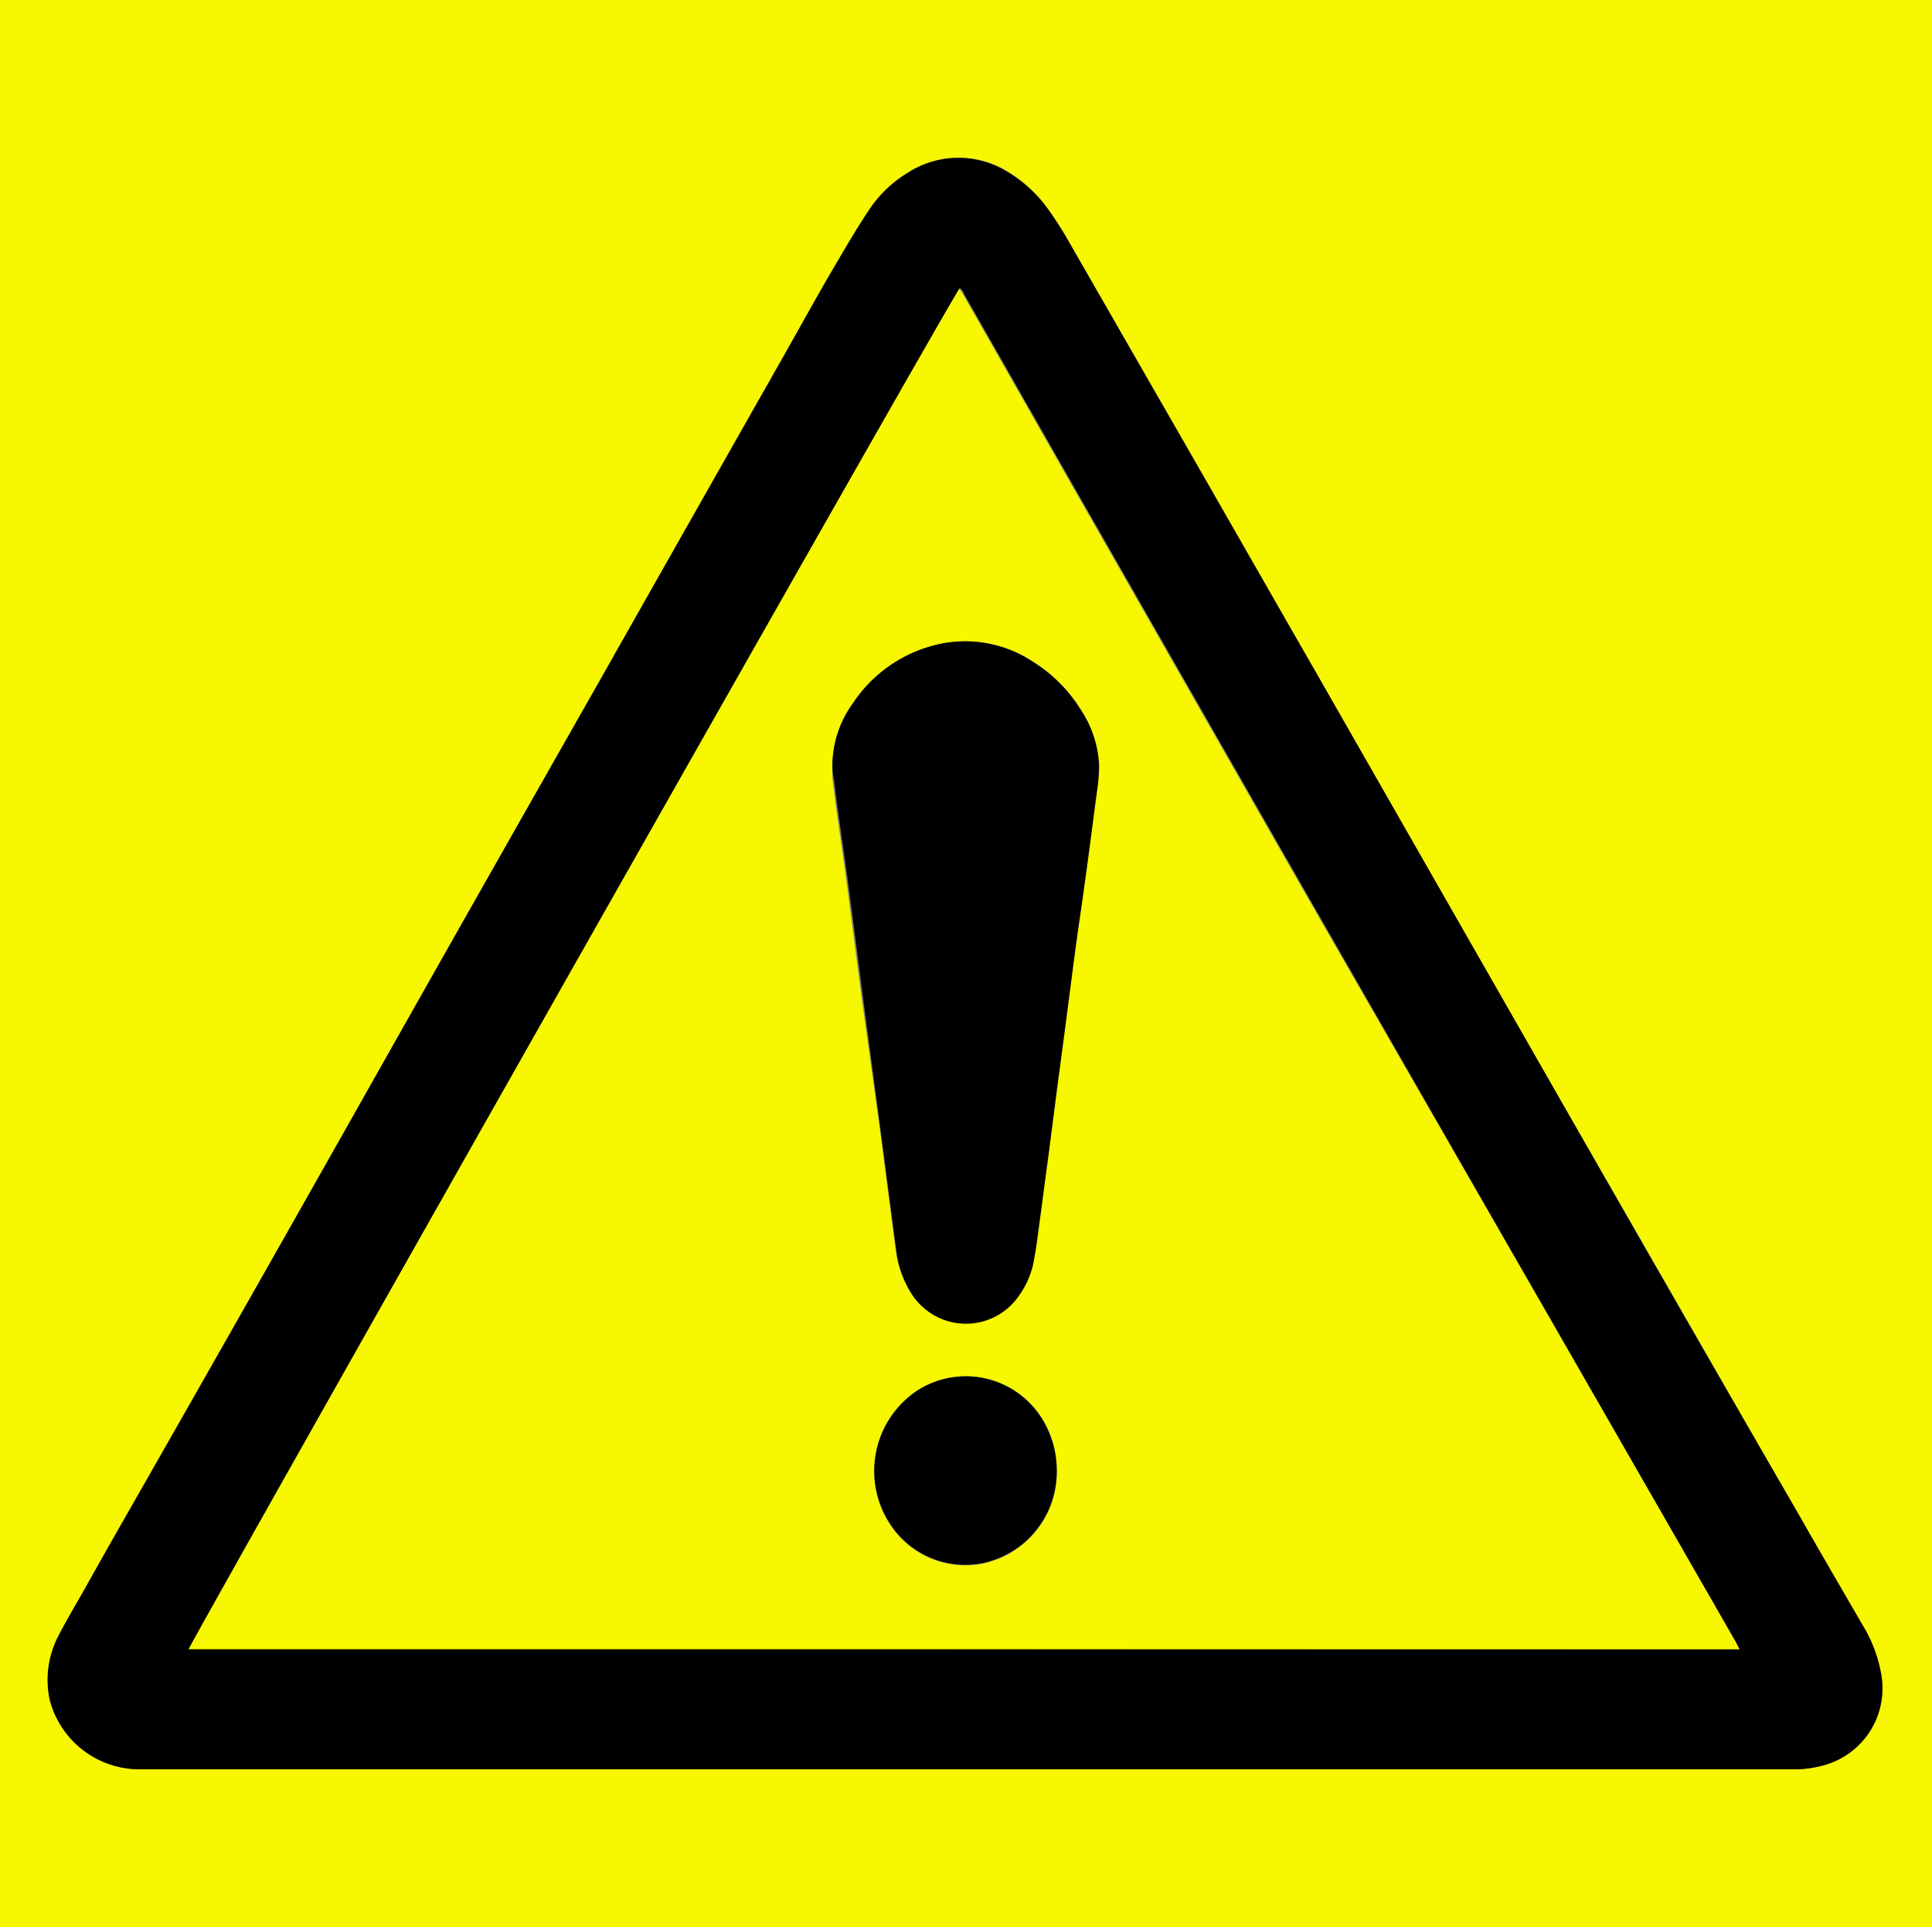 <svg id="Layer_1" data-name="Layer 1" xmlns="http://www.w3.org/2000/svg" viewBox="0 0 86.13 85.9">
    <rect x="0" y="0" width="86.13" height="85.9" fill="#808080" stroke="none"/>
    <defs>
        <style>.cls-1{fill:#f7f700;}</style>
    </defs>
    <path class="cls-1"
        d="M0,0H86.13V85.9H0ZM43.15,78.86H80.06a4.84,4.84,0,0,0,1.41-.23,3.55,3.55,0,0,0,2.41-3.92A6.22,6.22,0,0,0,83,72.42c-.92-1.59-1.85-3.18-2.76-4.78Q74.9,58.29,69.55,49T58.85,30.29Q56.47,26.15,54.1,22L47.47,10.46c-.2-.34-.42-.68-.65-1A6,6,0,0,0,45,7.69a4.15,4.15,0,0,0-4.5,0,5.39,5.39,0,0,0-1.71,1.65c-.49.73-.94,1.49-1.38,2.24-.85,1.47-1.68,2.95-2.52,4.43q-4.09,7.22-8.19,14.43Q21.23,40,15.81,49.62,10.51,59,5.23,68.31c-.48.84-1,1.68-1.42,2.52-.39.69-.8,1.37-1.16,2.07a4.23,4.23,0,0,0-.4,2.84,4.13,4.13,0,0,0,3.94,3.12Z" />
    <path
        d="M43.15,78.86h-37a4.13,4.13,0,0,1-3.94-3.12,4.23,4.23,0,0,1,.4-2.84c.36-.7.77-1.38,1.16-2.07.47-.84.94-1.68,1.42-2.52Q10.51,59,15.81,49.62,21.24,40,26.67,30.45,30.75,23.24,34.86,16c.84-1.48,1.67-3,2.52-4.43.44-.75.89-1.51,1.38-2.24A5.39,5.39,0,0,1,40.47,7.7a4.15,4.15,0,0,1,4.5,0,6,6,0,0,1,1.85,1.76c.23.33.45.67.65,1L54.1,22q2.37,4.14,4.75,8.29Q64.19,39.62,69.55,49T80.27,67.64c.91,1.6,1.84,3.19,2.76,4.78a6.22,6.22,0,0,1,.85,2.29,3.55,3.55,0,0,1-2.41,3.92,4.84,4.84,0,0,1-1.41.23H43.15Zm34.4-5.35c-.07-.12-.11-.21-.15-.29L69.52,59.5,58.75,40.71,57.1,37.83l-9-15.74-5.13-9c0-.09-.11-.17-.17-.26-.34.41-34.29,60.34-34.36,60.64Z" />
    <path class="cls-1"
        d="M77.55,73.51H8.41c.07-.3,34-60.23,34.36-60.64.06.09.12.17.17.26l5.13,9,9,15.74,1.65,2.88L69.52,59.5,77.4,73.22C77.44,73.3,77.48,73.39,77.55,73.51ZM37.11,34.15c0,.19,0,.39,0,.57.08.64.16,1.27.25,1.9.14,1,.29,2,.42,3,.22,1.67.43,3.34.65,5L39.18,50c.26,1.93.5,3.86.76,5.79a4.6,4.6,0,0,0,.67,1.84,2.86,2.86,0,0,0,4.73.17A3.9,3.9,0,0,0,46,56.39c.11-.52.18-1,.25-1.58.15-1.1.29-2.19.44-3.29l.42-3.26c.15-1.11.29-2.21.44-3.32s.28-2.17.43-3.26c.12-.85.25-1.7.36-2.54.18-1.28.34-2.56.51-3.83a8.09,8.09,0,0,0,.1-1.2,4.81,4.81,0,0,0-.79-2.53,6.59,6.59,0,0,0-2.09-2.08,5.46,5.46,0,0,0-4.36-.75A6.22,6.22,0,0,0,38,31.38,4.75,4.75,0,0,0,37.11,34.15Zm10,31.39a4.35,4.35,0,0,0-.52-2.09A4,4,0,0,0,40.86,62a4.31,4.31,0,0,0-1.23,5.87,4,4,0,0,0,4.16,1.83A4.16,4.16,0,0,0,47.11,65.54Z" />
    <path
        d="M37.11,34.15A4.75,4.75,0,0,1,38,31.38a6.22,6.22,0,0,1,3.69-2.63,5.46,5.46,0,0,1,4.36.75,6.59,6.59,0,0,1,2.09,2.08A4.81,4.81,0,0,1,49,34.11a8.09,8.09,0,0,1-.1,1.2c-.17,1.27-.33,2.55-.51,3.83-.11.84-.24,1.69-.36,2.54-.15,1.09-.29,2.18-.43,3.26s-.29,2.21-.44,3.32l-.42,3.26c-.15,1.1-.29,2.19-.44,3.29-.07.53-.14,1.06-.25,1.58a3.9,3.9,0,0,1-.68,1.44,2.86,2.86,0,0,1-4.73-.17,4.6,4.6,0,0,1-.67-1.84c-.26-1.93-.5-3.86-.76-5.79l-.72-5.44c-.22-1.68-.43-3.35-.65-5-.13-1-.28-2-.42-3-.09-.63-.17-1.26-.25-1.9C37.12,34.54,37.12,34.34,37.11,34.15Z" />
    <path
        d="M47.11,65.54a4.16,4.16,0,0,1-3.32,4.13,4,4,0,0,1-4.16-1.83A4.31,4.31,0,0,1,40.86,62a4,4,0,0,1,5.73,1.48A4.35,4.35,0,0,1,47.11,65.54Z" />
</svg>